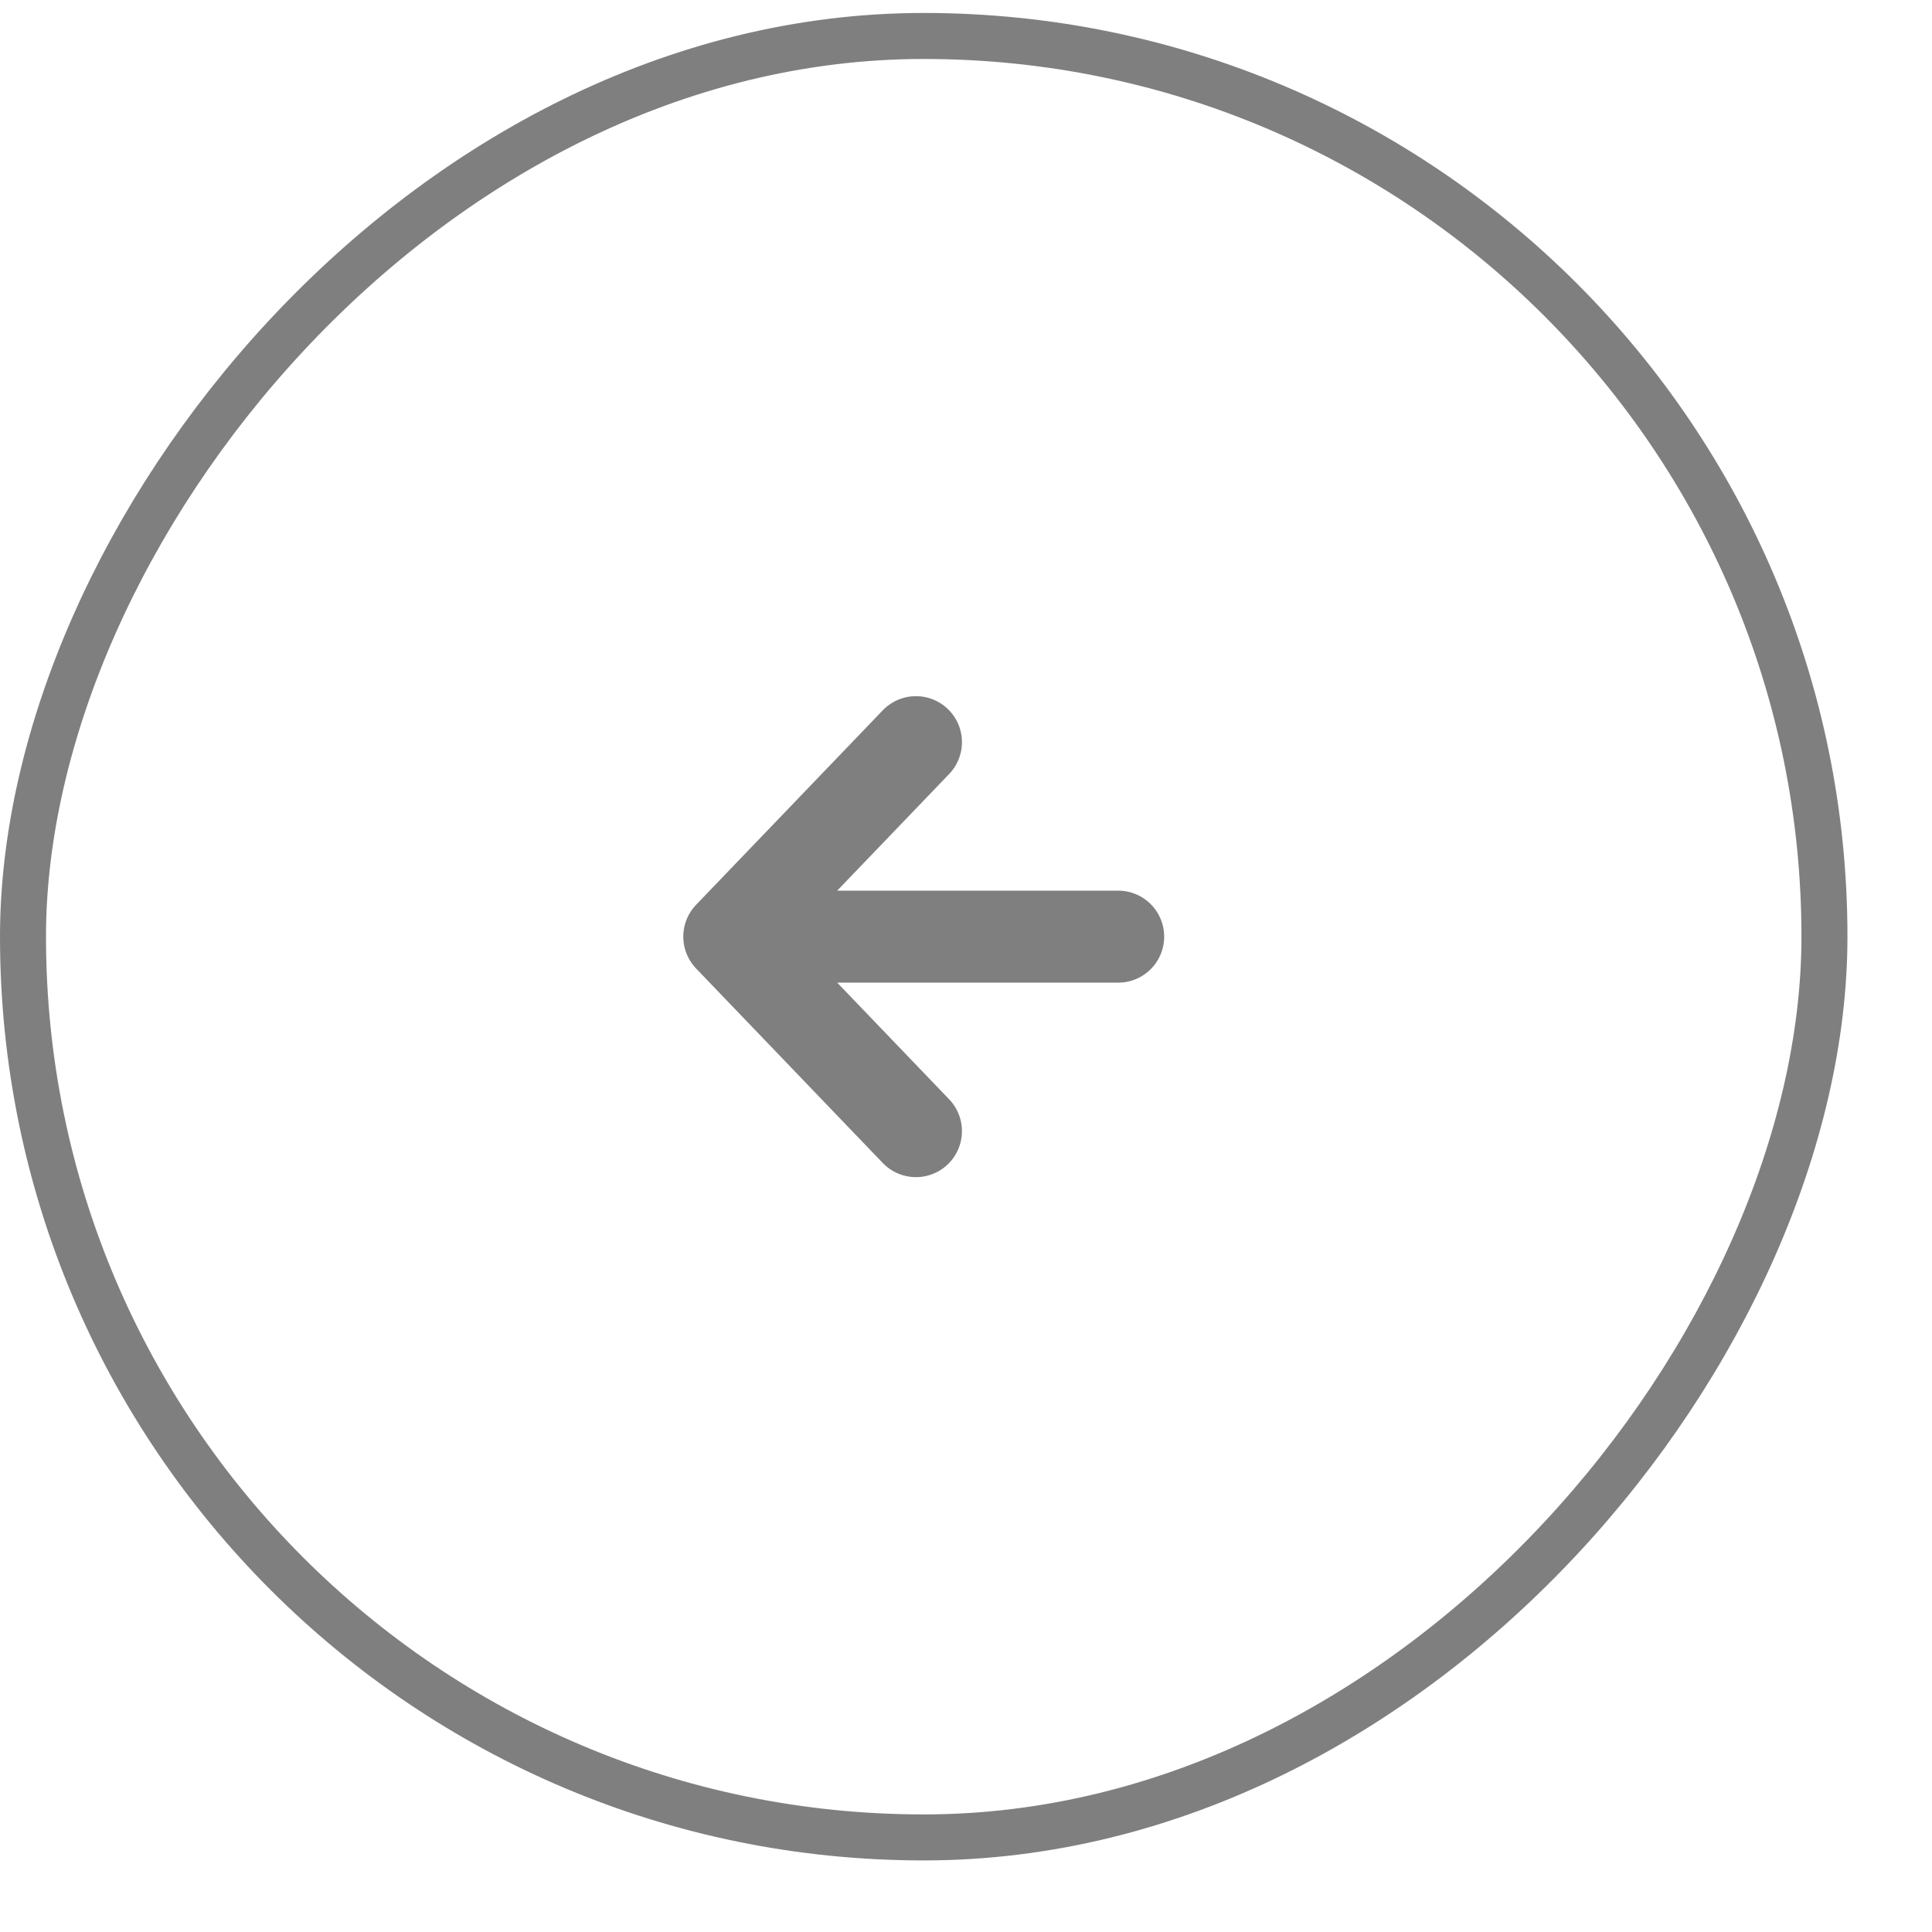 <svg width="21" height="21" viewBox="0 0 21 21" fill="none" xmlns="http://www.w3.org/2000/svg">
<g opacity="0.5">
<path d="M12.154 10.181H7.927M7.927 10.181L9.956 8.067M7.927 10.181L9.956 12.295" stroke="black" stroke-linecap="round" stroke-linejoin="round"/>
<rect x="-0.25" y="0.25" width="19.581" height="19.581" rx="9.79" transform="matrix(-1 0 0 1 19.581 0.141)" stroke="black" stroke-width="0.5"/>
</g>
</svg>
